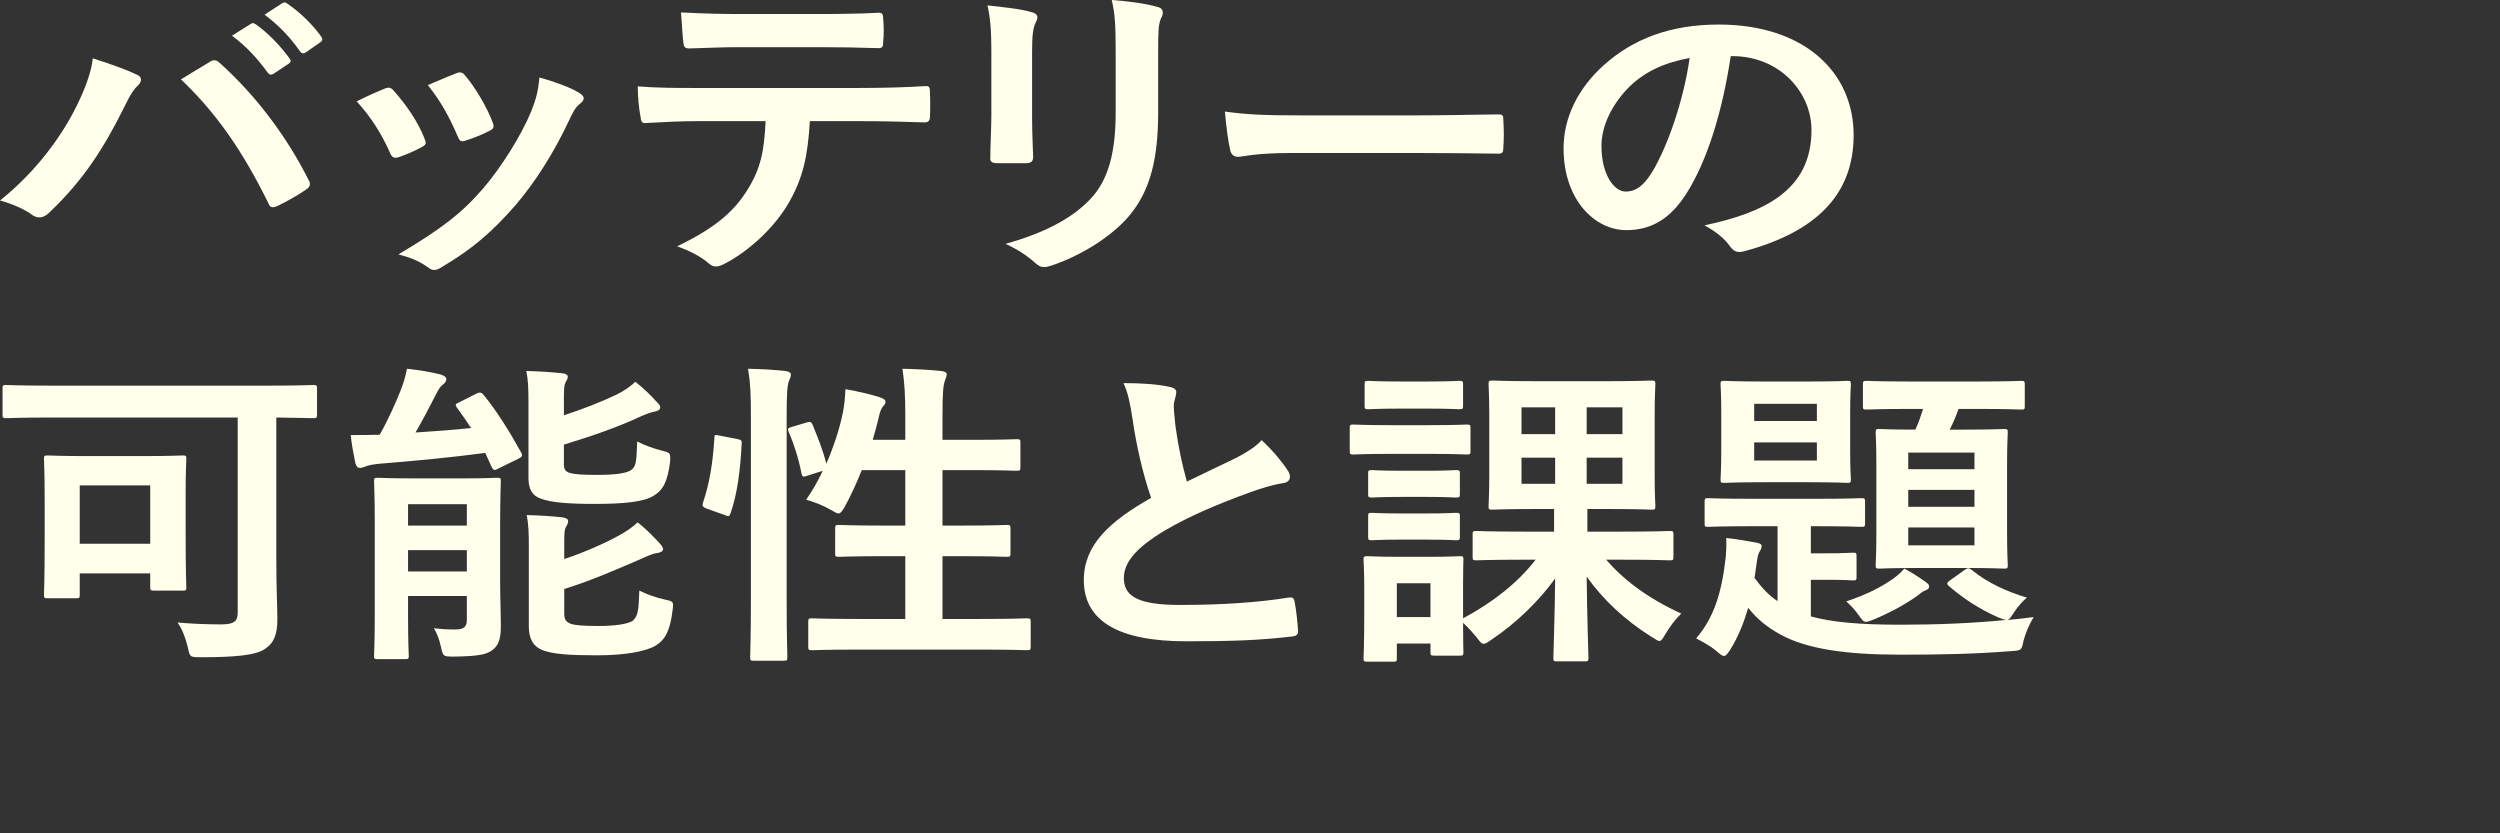<svg width="240" height="80" viewBox="0 0 240 80" fill="none" xmlns="http://www.w3.org/2000/svg">
<rect x="0" y="0" width="240" height="80" fill="#333333" stroke="none"/>
<path d="M0 19.247C1.224 19.584 2.312 20.074 2.992 20.563C3.264 20.777 3.502 20.869 3.774 20.869C4.114 20.869 4.42 20.716 4.726 20.41C7.99 17.32 9.996 14.198 12.002 10.129C12.546 9.027 12.818 8.599 13.192 8.262C13.396 8.078 13.532 7.864 13.532 7.65C13.532 7.466 13.43 7.283 13.124 7.16C12.172 6.701 10.642 6.151 8.908 5.6C8.806 6.701 8.296 8.262 7.378 10.129C6.018 12.913 3.57 16.402 0 19.247ZM17.374 7.619C20.74 10.832 23.256 14.413 25.772 19.523C25.908 19.921 26.146 19.982 26.588 19.798C27.676 19.278 28.764 18.635 29.41 18.176C29.648 18.023 29.75 17.87 29.75 17.687C29.75 17.534 29.716 17.411 29.614 17.258C27.642 13.342 24.786 9.364 21.08 6.028C20.876 5.845 20.74 5.783 20.57 5.783C20.434 5.783 20.264 5.845 20.094 5.967C19.516 6.304 18.598 6.885 17.374 7.619ZM22.27 3.427C23.596 4.406 24.684 5.569 25.704 6.977C25.874 7.191 26.044 7.222 26.282 7.069L27.71 6.12C27.948 5.967 27.948 5.814 27.812 5.63C26.86 4.315 25.636 3.091 24.582 2.356C24.378 2.203 24.242 2.173 24.072 2.295L22.27 3.427ZM25.398 1.408C26.792 2.448 27.88 3.611 28.798 4.927C28.934 5.11 29.104 5.202 29.376 5.018L30.736 4.07C31.008 3.886 30.974 3.703 30.838 3.519C30.09 2.448 28.866 1.224 27.608 0.367C27.404 0.214 27.302 0.184 27.098 0.306L25.398 1.408Z" fill="#FFFFEC"/>
<path d="M34.24 9.731C35.6 11.2 36.654 12.883 37.436 14.657C37.606 15.086 37.81 15.239 38.286 15.086C39.068 14.81 39.646 14.566 40.462 14.137C40.734 13.984 40.87 13.892 40.87 13.709C40.87 13.586 40.802 13.464 40.734 13.25C40.088 11.628 39 10.067 37.81 8.721C37.538 8.384 37.3 8.354 36.926 8.507C36.212 8.813 35.396 9.149 34.24 9.731ZM41.074 8.17C42.366 9.792 43.148 11.261 43.93 13.066C44.1 13.495 44.236 13.648 44.61 13.525C45.562 13.219 46.31 12.913 46.956 12.577C47.398 12.362 47.466 12.209 47.296 11.75C46.752 10.282 45.596 8.354 44.678 7.283C44.406 6.916 44.168 6.885 43.794 7.038C43.216 7.252 42.434 7.589 41.074 8.17ZM51.784 7.436C51.648 8.874 51.444 9.547 51.002 10.679C50.016 13.066 48.112 16.065 46.412 18.054C44.372 20.441 42.332 22.001 38.252 24.419C39.51 24.755 40.292 25.092 41.142 25.704C41.312 25.857 41.516 25.918 41.686 25.918C41.958 25.918 42.23 25.765 42.502 25.582C45.392 23.868 47.262 22.246 49.506 19.676C51.41 17.442 53.178 14.657 54.64 11.536C54.912 10.985 55.15 10.373 55.66 9.976C55.932 9.761 56.034 9.608 56.034 9.425C56.034 9.241 55.864 9.088 55.592 8.905C54.742 8.384 53.212 7.834 51.784 7.436Z" fill="#FFFFEC"/>
<path d="M82.304 11.628C84.65 11.628 86.996 11.689 88.764 11.75C89.07 11.75 89.274 11.628 89.274 11.23C89.308 10.832 89.308 9.272 89.274 8.874C89.274 8.446 89.24 8.262 88.9 8.262C86.894 8.384 84.922 8.446 82.27 8.446H67.004C65.032 8.446 63.128 8.446 61.224 8.293C61.224 9.211 61.326 10.373 61.496 11.23C61.53 11.628 61.632 11.842 61.938 11.812C63.672 11.72 65.338 11.628 67.038 11.628H73.498C73.362 14.535 73.022 16.187 71.764 18.207C70.336 20.533 68.33 22.032 64.998 23.654C66.188 24.052 67.344 24.664 68.024 25.276C68.262 25.49 68.5 25.582 68.738 25.582C69.044 25.582 69.384 25.429 69.758 25.214C71.934 24.052 74.382 21.818 75.742 19.431C77.068 17.105 77.544 15.055 77.748 11.628H82.304ZM78.632 4.529C80.502 4.529 82.508 4.559 84.344 4.621C84.718 4.621 84.786 4.468 84.786 4.039C84.854 3.305 84.854 2.54 84.786 1.805C84.786 1.408 84.718 1.224 84.378 1.224C82.678 1.316 80.536 1.346 78.632 1.346H71.016C69.486 1.346 67.752 1.316 65.372 1.193C65.474 2.295 65.508 3.397 65.61 4.131C65.644 4.498 65.746 4.651 66.188 4.651C68.092 4.59 69.452 4.529 71.016 4.529H78.632Z" fill="#FFFFEC"/>
<path d="M95.171 10.985C95.171 12.301 95.069 14.076 95.069 15.147C95.035 15.514 95.239 15.667 95.715 15.667H98.435C98.979 15.667 99.183 15.514 99.183 15.055C99.149 13.984 99.081 12.791 99.081 11.2V5.018C99.081 3.458 99.149 2.693 99.455 2.111C99.523 1.958 99.591 1.805 99.591 1.652C99.591 1.438 99.421 1.255 99.013 1.163C98.027 0.857 96.225 0.673 94.797 0.52C95.069 1.714 95.171 2.876 95.171 4.988V10.985ZM111.185 5.018C111.185 3.121 111.185 2.326 111.491 1.683C111.593 1.53 111.627 1.346 111.627 1.193C111.627 0.949 111.491 0.765 111.151 0.673C109.995 0.337 108.363 0.122 106.731 0C107.037 1.377 107.105 2.356 107.105 4.988V10.771C107.105 14.657 106.391 17.197 104.827 18.941C103.025 20.961 100.169 22.399 96.531 23.409C97.721 23.96 98.605 24.541 99.421 25.276C99.727 25.551 99.965 25.643 100.237 25.643C100.441 25.643 100.679 25.582 100.951 25.49C103.807 24.541 106.765 22.675 108.431 20.686C110.437 18.268 111.185 15.239 111.185 10.71V5.018Z" fill="#FFFFEC"/>
<path d="M136.12 14.688C138.636 14.688 141.152 14.719 143.702 14.749C144.178 14.78 144.314 14.657 144.314 14.29C144.382 13.372 144.382 12.332 144.314 11.414C144.314 11.047 144.212 10.955 143.702 10.985C141.084 11.016 138.466 11.077 135.882 11.077H124.934C121.5 11.077 119.8 11.016 117.59 10.71C117.726 12.271 117.93 13.709 118.1 14.413C118.202 14.872 118.474 15.055 118.882 15.055C119.222 15.055 120.514 14.688 123.88 14.688H136.12Z" fill="#FFFFEC"/>
<path d="M166.286 5.386C170.842 5.386 173.902 8.843 173.902 12.485C173.902 18.268 169.38 20.41 163.634 21.634C164.926 22.338 165.64 23.042 166.014 23.562C166.456 24.174 166.762 24.296 167.476 24.113C174.378 22.246 177.948 18.666 177.948 12.974C177.948 6.885 173.154 2.356 164.994 2.356C160.404 2.356 156.8 3.703 153.944 6.273C151.496 8.476 150.102 11.291 150.102 14.229C150.102 19.217 153.128 22.093 156.12 22.093C158.67 22.093 160.438 20.869 161.9 18.574C163.94 15.361 165.368 10.588 166.15 5.386H166.286ZM162.206 5.569C161.628 9.639 160.098 14.045 158.602 16.524C157.684 17.993 156.936 18.391 156.052 18.391C154.998 18.391 153.74 16.83 153.74 14.015C153.74 12.056 154.76 10.006 156.392 8.354C157.922 6.854 159.826 5.998 162.206 5.569Z" fill="#FFFFEC"/>
<path d="M22.819 40.082V58.81C22.819 59.728 22.377 59.942 21.153 59.942C19.895 59.942 18.297 59.881 17.039 59.758C17.481 60.37 17.787 61.166 18.025 62.114C18.229 63.094 18.229 63.094 19.317 63.094C22.547 63.094 24.553 62.91 25.437 62.298C26.321 61.717 26.627 60.86 26.627 59.452C26.627 58.198 26.525 56.729 26.525 53.485V40.082C28.905 40.113 29.857 40.144 30.061 40.144C30.401 40.144 30.435 40.113 30.435 39.807V37.298C30.435 36.992 30.401 36.961 30.061 36.961C29.857 36.961 28.803 37.022 25.811 37.022H4.867C1.875 37.022 0.821 36.961 0.617 36.961C0.277 36.961 0.243 36.992 0.243 37.298V39.807C0.243 40.113 0.277 40.144 0.617 40.144C0.821 40.144 1.875 40.082 4.867 40.082H22.819ZM7.281 57.433C7.621 57.433 7.655 57.402 7.655 57.096V55.046H14.421V56.362C14.421 56.668 14.455 56.698 14.829 56.698H17.515C17.855 56.698 17.889 56.668 17.889 56.362C17.889 56.178 17.821 55.321 17.821 50.854V47.426C17.821 45.162 17.889 44.244 17.889 44.06C17.889 43.754 17.855 43.724 17.515 43.724C17.277 43.724 16.393 43.785 13.707 43.785H8.403C5.751 43.785 4.833 43.724 4.595 43.724C4.255 43.724 4.221 43.754 4.221 44.06C4.221 44.275 4.289 45.193 4.289 48.13V51.343C4.289 56.025 4.221 56.882 4.221 57.096C4.221 57.402 4.255 57.433 4.595 57.433H7.281ZM7.655 46.6H14.421V52.2H7.655V46.6Z" fill="#FFFFEC"/>
<path d="M48.013 50.303C48.013 47.732 48.081 46.386 48.081 46.202C48.081 45.896 48.047 45.866 47.707 45.866C47.503 45.866 46.653 45.927 44.137 45.927H39.887C37.371 45.927 36.521 45.866 36.283 45.866C35.943 45.866 35.909 45.896 35.909 46.202C35.909 46.417 35.977 47.549 35.977 50.027V59.207C35.977 61.686 35.909 62.757 35.909 62.971C35.909 63.247 35.943 63.277 36.283 63.277H38.867C39.207 63.277 39.241 63.247 39.241 62.971C39.241 62.788 39.173 61.625 39.173 59.207V57.218H44.817V59.513C44.817 60.187 44.511 60.431 43.695 60.431C42.879 60.431 42.437 60.401 41.655 60.309C41.961 60.829 42.165 61.349 42.335 62.114C42.539 63.032 42.539 63.032 43.593 63.032C46.143 63.002 46.789 62.788 47.333 62.359C48.013 61.808 48.081 60.982 48.081 59.942C48.081 58.993 48.013 57.341 48.013 55.78V50.303ZM44.817 48.406V50.456H39.173V48.406H44.817ZM39.173 54.862V52.812H44.817V54.862H39.173ZM54.167 56.545C56.887 55.688 59.233 54.648 61.579 53.638C62.259 53.332 62.735 53.118 63.109 53.087C63.415 53.057 63.653 52.904 63.653 52.72C63.653 52.567 63.551 52.414 63.313 52.139C62.701 51.496 62.055 50.792 61.205 50.15C60.729 50.609 60.151 51.007 59.369 51.435C57.907 52.231 56.003 53.057 54.167 53.669V52.2C54.167 51.007 54.201 50.823 54.337 50.578C54.439 50.395 54.541 50.242 54.541 50.027C54.541 49.813 54.337 49.721 53.963 49.66C52.841 49.538 51.651 49.477 50.563 49.446C50.733 50.303 50.767 51.098 50.767 52.414V60.125C50.767 61.349 51.209 62.023 51.957 62.359C52.977 62.818 54.813 62.91 57.329 62.91C60.083 62.91 62.089 62.512 62.973 61.961C63.925 61.349 64.333 60.462 64.571 58.565C64.673 57.769 64.673 57.739 63.823 57.555C62.939 57.371 62.055 57.035 61.375 56.698C61.307 58.351 61.307 59.054 60.797 59.544C60.355 59.942 58.825 60.095 57.499 60.095C56.037 60.095 55.187 60.034 54.779 59.881C54.269 59.666 54.167 59.422 54.167 58.84V56.545ZM54.133 38.369C54.133 37.206 54.167 36.961 54.303 36.686C54.405 36.502 54.507 36.38 54.507 36.166C54.507 35.982 54.303 35.86 53.929 35.829C52.807 35.707 51.617 35.645 50.529 35.615C50.699 36.472 50.733 37.298 50.733 38.614V45.866C50.733 46.998 51.107 47.579 51.889 47.855C52.841 48.253 54.677 48.375 57.091 48.375C59.879 48.375 61.817 48.191 62.769 47.579C63.721 46.998 64.095 46.141 64.333 44.305C64.367 43.479 64.367 43.479 63.551 43.265C62.735 43.051 61.851 42.745 61.171 42.377C61.103 44.06 61.103 44.672 60.695 45.04C60.287 45.437 59.097 45.59 57.295 45.59C55.901 45.59 55.119 45.529 54.711 45.407C54.235 45.254 54.133 45.04 54.133 44.489V42.683C56.751 41.888 59.233 41.031 61.341 40.052C62.021 39.746 62.531 39.562 62.905 39.501C63.177 39.44 63.381 39.317 63.381 39.134C63.381 38.981 63.313 38.828 63.075 38.614C62.497 37.971 61.851 37.328 61.001 36.655C60.525 37.084 59.913 37.543 59.131 37.91C57.635 38.614 56.003 39.256 54.133 39.868V38.369ZM44.103 38.614C43.729 38.767 43.661 38.858 43.865 39.134C44.341 39.776 44.783 40.419 45.225 41.092C43.525 41.276 41.723 41.398 39.887 41.521C40.567 40.358 41.315 38.92 41.859 37.849C42.097 37.359 42.301 37.084 42.471 36.961C42.675 36.808 42.845 36.625 42.845 36.41C42.845 36.196 42.675 36.074 42.301 35.951C41.315 35.707 40.431 35.554 39.071 35.401C38.901 36.257 38.731 36.778 38.459 37.481C38.051 38.522 37.303 40.235 36.453 41.735C35.569 41.765 34.549 41.765 33.665 41.765C33.767 42.653 33.937 43.601 34.107 44.428C34.209 44.795 34.345 44.917 34.549 44.917C34.753 44.917 34.889 44.856 35.059 44.795C35.331 44.672 35.773 44.581 36.419 44.519C39.853 44.244 43.389 43.907 46.585 43.479L47.197 44.825C47.367 45.162 47.469 45.193 47.843 44.978L49.781 44.03C50.155 43.846 50.189 43.724 50.019 43.418C48.999 41.582 47.775 39.562 46.449 37.94C46.245 37.696 46.109 37.604 45.735 37.787L44.103 38.614Z" fill="#FFFFEC"/>
<path d="M76.063 40.97C75.621 41.092 75.587 41.153 75.723 41.49C76.233 42.653 76.675 44.06 76.947 45.468C77.015 45.805 77.117 45.805 77.559 45.652L78.987 45.193C78.511 46.202 77.967 47.151 77.389 47.977C78.103 48.161 79.055 48.528 79.837 48.987C80.143 49.171 80.347 49.293 80.483 49.293C80.687 49.293 80.823 49.109 81.095 48.65C81.673 47.579 82.251 46.355 82.727 45.131H86.909V50.456H84.869C81.809 50.456 80.789 50.395 80.551 50.395C80.211 50.395 80.177 50.425 80.177 50.731V53.118C80.177 53.424 80.211 53.455 80.551 53.455C80.789 53.455 81.809 53.393 84.869 53.393H86.909V59.422H82.625C79.293 59.422 78.137 59.36 77.967 59.36C77.627 59.36 77.593 59.391 77.593 59.697V62.053C77.593 62.39 77.627 62.42 77.967 62.42C78.137 62.42 79.293 62.359 82.625 62.359H93.913C97.245 62.359 98.367 62.42 98.571 62.42C98.911 62.42 98.945 62.39 98.945 62.053V59.697C98.945 59.391 98.911 59.36 98.571 59.36C98.367 59.36 97.245 59.422 93.913 59.422H90.479V53.393H92.315C95.375 53.393 96.429 53.455 96.633 53.455C96.973 53.455 97.007 53.424 97.007 53.118V50.731C97.007 50.425 96.973 50.395 96.633 50.395C96.429 50.395 95.375 50.456 92.315 50.456H90.479V45.131H93.335C96.361 45.131 97.381 45.193 97.585 45.193C97.925 45.193 97.959 45.162 97.959 44.856V42.5C97.959 42.194 97.925 42.163 97.585 42.163C97.381 42.163 96.361 42.224 93.335 42.224H90.479V39.929C90.479 37.696 90.547 36.992 90.717 36.533C90.785 36.319 90.887 36.135 90.887 35.921C90.887 35.768 90.683 35.645 90.343 35.615C89.187 35.492 87.929 35.431 86.637 35.401C86.841 36.9 86.909 37.849 86.909 40.021V42.224H83.781C84.019 41.429 84.223 40.664 84.393 39.929C84.461 39.562 84.597 39.226 84.801 38.981C84.937 38.828 85.005 38.767 85.005 38.552C85.005 38.399 84.869 38.277 84.427 38.124C83.747 37.91 82.285 37.543 81.163 37.359C81.129 38.277 81.027 39.011 80.925 39.562C80.619 41.123 80.041 42.867 79.327 44.519C79.021 43.265 78.477 41.918 78.001 40.756C77.865 40.48 77.763 40.45 77.389 40.572L76.063 40.97ZM72.085 57.739C72.085 61.166 72.017 62.91 72.017 63.063C72.017 63.4 72.051 63.43 72.391 63.43H75.213C75.553 63.43 75.587 63.4 75.587 63.063C75.587 62.91 75.519 61.166 75.519 57.708V39.929C75.519 37.696 75.587 36.931 75.757 36.533C75.859 36.319 75.927 36.166 75.927 35.951C75.927 35.798 75.723 35.645 75.383 35.615C74.261 35.492 73.105 35.431 71.813 35.401C72.051 36.869 72.085 37.849 72.085 40.021V57.739ZM69.127 41.827C68.651 41.735 68.583 41.704 68.583 42.01C68.447 44.458 68.073 46.57 67.495 48.222C67.393 48.528 67.427 48.681 67.869 48.834L69.569 49.446C69.943 49.568 70.011 49.63 70.113 49.324C70.793 47.426 71.065 45.131 71.201 42.622C71.235 42.286 71.167 42.224 70.725 42.133L69.127 41.827Z" fill="#FFFFEC"/>
<path d="M107.855 36.778C108.263 37.634 108.501 38.705 108.739 40.327C109.079 42.683 109.691 45.437 110.507 47.794C106.529 50.058 104.047 52.292 104.047 55.688C104.047 59.666 107.447 61.564 113.873 61.564C118.191 61.564 120.911 61.472 124.005 61.105C124.413 61.074 124.651 60.921 124.617 60.584C124.549 59.666 124.447 58.565 124.277 57.739C124.209 57.371 124.039 57.31 123.665 57.371C121.047 57.8 117.579 58.075 113.295 58.075C109.385 58.075 107.889 57.31 107.889 55.505C107.889 54.067 108.943 52.628 111.901 50.884C114.247 49.507 116.967 48.375 119.891 47.304C120.979 46.906 122.135 46.539 123.155 46.386C123.631 46.325 123.835 46.08 123.835 45.774C123.835 45.56 123.733 45.315 123.597 45.131C123.087 44.336 122.203 43.265 121.115 42.255C120.571 42.867 119.755 43.387 118.769 43.907C116.865 44.825 115.641 45.407 113.941 46.233C113.499 44.642 113.159 43.112 112.853 40.97C112.785 40.266 112.683 39.532 112.683 38.92C112.683 38.491 112.921 38.063 112.921 37.634C112.921 37.39 112.717 37.237 112.309 37.145C111.051 36.869 109.487 36.778 107.855 36.778Z" fill="#FFFFEC"/>
<path d="M152.116 63.491C152.456 63.491 152.49 63.461 152.49 63.155C152.49 62.543 152.354 59.177 152.32 55.352C153.884 57.555 155.958 59.513 158.542 61.135C158.95 61.38 159.154 61.533 159.29 61.533C159.494 61.533 159.596 61.349 159.868 60.89C160.31 60.156 160.82 59.452 161.398 58.901C158.168 57.433 155.822 55.627 154.19 53.73H155.686C158.95 53.73 160.072 53.791 160.276 53.791C160.616 53.791 160.65 53.761 160.65 53.455V51.313C160.65 51.007 160.616 50.976 160.276 50.976C160.072 50.976 158.95 51.037 155.686 51.037H152.388V48.865H154.292C157.284 48.865 158.304 48.926 158.542 48.926C158.882 48.926 158.916 48.895 158.916 48.589C158.916 48.436 158.848 47.549 158.848 45.529V39.96C158.848 37.94 158.916 37.084 158.916 36.9C158.916 36.563 158.882 36.533 158.542 36.533C158.304 36.533 157.284 36.594 154.292 36.594H147.492C144.5 36.594 143.514 36.533 143.276 36.533C142.936 36.533 142.902 36.563 142.902 36.9C142.902 37.084 142.97 37.94 142.97 39.96V45.529C142.97 47.549 142.902 48.406 142.902 48.589C142.902 48.895 142.936 48.926 143.276 48.926C143.514 48.926 144.5 48.865 147.492 48.865H149.192V51.037H146.302C143.072 51.037 141.95 50.976 141.746 50.976C141.406 50.976 141.372 51.007 141.372 51.313V53.455C141.372 53.761 141.406 53.791 141.746 53.791C141.95 53.791 143.072 53.73 146.302 53.73H147.424C145.69 55.964 143.31 57.83 140.454 59.36V56.086C140.454 54.648 140.488 53.914 140.488 53.73C140.488 53.424 140.454 53.393 140.148 53.393C139.91 53.393 139.196 53.455 137.02 53.455H134.402C132.226 53.455 131.512 53.393 131.308 53.393C130.934 53.393 130.9 53.424 130.9 53.73C130.9 53.944 130.968 54.679 130.968 56.606V58.565C130.968 62.267 130.9 62.971 130.9 63.185C130.9 63.491 130.934 63.522 131.308 63.522H133.722C134.062 63.522 134.096 63.491 134.096 63.185V61.778H137.326V62.604C137.326 62.91 137.36 62.941 137.7 62.941H140.148C140.454 62.941 140.488 62.91 140.488 62.604C140.488 62.451 140.454 61.808 140.454 59.789C140.862 60.156 141.338 60.676 141.746 61.166C142.086 61.625 142.222 61.808 142.426 61.808C142.596 61.808 142.8 61.686 143.174 61.411C145.52 59.85 147.73 57.708 149.294 55.535C149.26 59.269 149.124 62.573 149.124 63.155C149.124 63.461 149.158 63.491 149.498 63.491H152.116ZM137.326 55.994V59.238H134.096V55.994H137.326ZM155.754 39.103V41.674H152.32V39.103H155.754ZM155.754 46.447H152.32V43.938H155.754V46.447ZM146.064 41.674V39.103H149.294V41.674H146.064ZM146.064 46.447V43.938H149.294V46.447H146.064ZM133.586 40.817C130.968 40.817 130.152 40.756 129.948 40.756C129.608 40.756 129.574 40.786 129.574 41.092V43.265C129.574 43.601 129.608 43.632 129.948 43.632C130.152 43.632 130.968 43.571 133.586 43.571H137.156C139.774 43.571 140.59 43.632 140.794 43.632C141.134 43.632 141.168 43.601 141.168 43.265V41.092C141.168 40.786 141.134 40.756 140.794 40.756C140.59 40.756 139.774 40.817 137.156 40.817H133.586ZM134.47 36.625C132.26 36.625 131.58 36.563 131.376 36.563C131.036 36.563 131.002 36.594 131.002 36.9V38.95C131.002 39.256 131.036 39.287 131.376 39.287C131.58 39.287 132.26 39.226 134.47 39.226H136.986C139.162 39.226 139.842 39.287 140.046 39.287C140.42 39.287 140.454 39.256 140.454 38.95V36.9C140.454 36.594 140.42 36.563 140.046 36.563C139.842 36.563 139.162 36.625 136.986 36.625H134.47ZM134.606 45.193C132.532 45.193 131.92 45.131 131.716 45.131C131.376 45.131 131.342 45.162 131.342 45.468V47.426C131.342 47.732 131.376 47.763 131.716 47.763C131.92 47.763 132.532 47.702 134.606 47.702H136.884C138.924 47.702 139.536 47.763 139.74 47.763C140.114 47.763 140.148 47.732 140.148 47.426V45.468C140.148 45.162 140.114 45.131 139.74 45.131C139.536 45.131 138.924 45.193 136.884 45.193H134.606ZM134.606 49.293C132.532 49.293 131.92 49.232 131.716 49.232C131.376 49.232 131.342 49.262 131.342 49.568V51.527C131.342 51.833 131.376 51.863 131.716 51.863C131.92 51.863 132.532 51.802 134.606 51.802H136.884C138.924 51.802 139.536 51.863 139.74 51.863C140.114 51.863 140.148 51.833 140.148 51.527V49.568C140.148 49.262 140.114 49.232 139.74 49.232C139.536 49.232 138.924 49.293 136.884 49.293H134.606Z" fill="#FFFFEC"/>
<path d="M184.62 39.256C184.382 39.991 184.178 40.603 183.872 41.245C181.458 41.245 180.642 41.184 180.438 41.184C180.098 41.184 180.064 41.215 180.064 41.521C180.064 41.704 180.132 42.592 180.132 44.734V51.037C180.132 53.149 180.064 54.067 180.064 54.25C180.064 54.556 180.098 54.587 180.438 54.587C180.642 54.587 181.492 54.526 184.076 54.526H188.7C191.284 54.526 192.134 54.587 192.372 54.587C192.712 54.587 192.746 54.556 192.746 54.25C192.746 54.067 192.678 53.149 192.678 51.037V44.734C192.678 42.592 192.746 41.704 192.746 41.521C192.746 41.215 192.712 41.184 192.372 41.184C192.134 41.184 191.284 41.245 188.7 41.245H187.17C187.476 40.664 187.748 40.021 188.02 39.256H189.89C192.814 39.256 193.8 39.317 194.004 39.317C194.344 39.317 194.378 39.287 194.378 39.011V36.9C194.378 36.594 194.344 36.563 194.004 36.563C193.8 36.563 192.814 36.625 189.89 36.625H183.362C180.438 36.625 179.452 36.563 179.248 36.563C178.874 36.563 178.84 36.594 178.84 36.9V39.011C178.84 39.287 178.874 39.317 179.248 39.317C179.452 39.317 180.438 39.256 183.362 39.256H184.62ZM189.55 52.353H183.192V50.639H189.55V52.353ZM183.192 48.65V47.029H189.55V48.65H183.192ZM183.192 43.448H189.55V45.04H183.192V43.448ZM187.238 55.688C186.898 55.933 186.83 56.025 187.102 56.27C188.462 57.433 189.958 58.442 191.828 59.269C192.202 59.422 192.372 59.483 192.61 59.513C189.176 59.85 185.844 59.972 182.342 59.972C178.5 59.972 175.848 59.728 173.842 59.177V55.658H175.338C177.174 55.658 177.65 55.719 177.854 55.719C178.194 55.719 178.228 55.688 178.228 55.382V53.393C178.228 53.087 178.194 53.057 177.854 53.057C177.65 53.057 177.174 53.118 175.338 53.118H173.842V50.517H174.556C177.48 50.517 178.466 50.578 178.67 50.578C179.01 50.578 179.044 50.548 179.044 50.242V48.161C179.044 47.855 179.01 47.824 178.67 47.824C178.466 47.824 177.48 47.885 174.556 47.885H168.096C165.172 47.885 164.186 47.824 163.982 47.824C163.676 47.824 163.642 47.855 163.642 48.161V50.242C163.642 50.548 163.676 50.578 163.982 50.578C164.186 50.578 165.172 50.517 168.096 50.517H170.646V57.708C169.728 57.096 169.082 56.362 168.436 55.474L168.674 53.822C168.742 53.332 168.81 53.149 168.912 52.965C169.048 52.751 169.116 52.628 169.116 52.414C169.116 52.261 168.946 52.139 168.538 52.078C167.62 51.925 166.634 51.741 165.716 51.649C165.75 52.292 165.716 52.873 165.682 53.363C165.308 56.851 164.56 59.269 162.826 61.288C163.37 61.564 164.186 61.992 164.832 62.543C165.172 62.849 165.342 62.971 165.512 62.971C165.682 62.971 165.818 62.788 166.09 62.39C166.872 61.135 167.416 59.758 167.824 58.351C168.64 59.36 169.49 60.125 170.986 60.952C173.502 62.298 177.174 62.849 182.444 62.849C186.218 62.849 189.516 62.788 192.984 62.512C194.072 62.451 194.072 62.451 194.276 61.441C194.514 60.615 194.82 59.942 195.228 59.238C194.378 59.36 193.494 59.452 192.712 59.513C192.916 59.422 192.984 59.36 193.392 58.718C193.766 58.167 194.174 57.708 194.582 57.371C192.746 56.821 190.842 55.994 189.278 54.709C189.142 54.617 189.074 54.556 188.972 54.556C188.836 54.556 188.734 54.617 188.53 54.77L187.238 55.688ZM169.218 36.625C166.668 36.625 165.784 36.563 165.546 36.563C165.206 36.563 165.172 36.594 165.172 36.9C165.172 37.084 165.24 37.818 165.24 39.562V43.326C165.24 45.101 165.172 45.805 165.172 46.019C165.172 46.325 165.206 46.355 165.546 46.355C165.784 46.355 166.668 46.294 169.218 46.294H173.706C176.256 46.294 177.14 46.355 177.344 46.355C177.65 46.355 177.684 46.325 177.684 46.019C177.684 45.835 177.616 45.101 177.616 43.326V39.562C177.616 37.818 177.684 37.084 177.684 36.9C177.684 36.594 177.65 36.563 177.344 36.563C177.14 36.563 176.256 36.625 173.706 36.625H169.218ZM174.42 44.213H168.402V42.469H174.42V44.213ZM168.402 40.419V38.767H174.42V40.419H168.402ZM182.818 54.587C182.444 55.015 182.104 55.291 181.73 55.566C180.574 56.362 179.384 57.004 177.242 57.739C177.718 58.167 178.024 58.473 178.5 59.146C178.772 59.513 178.874 59.697 179.112 59.697C179.316 59.697 179.52 59.605 179.928 59.452C181.594 58.748 182.954 57.983 184.076 57.188C184.382 56.943 184.552 56.79 184.79 56.698C185.028 56.606 185.198 56.515 185.198 56.3C185.198 56.117 185.062 56.025 184.824 55.841C184.178 55.382 183.566 54.985 182.818 54.587Z" fill="#FFFFEC"/>
</svg>
